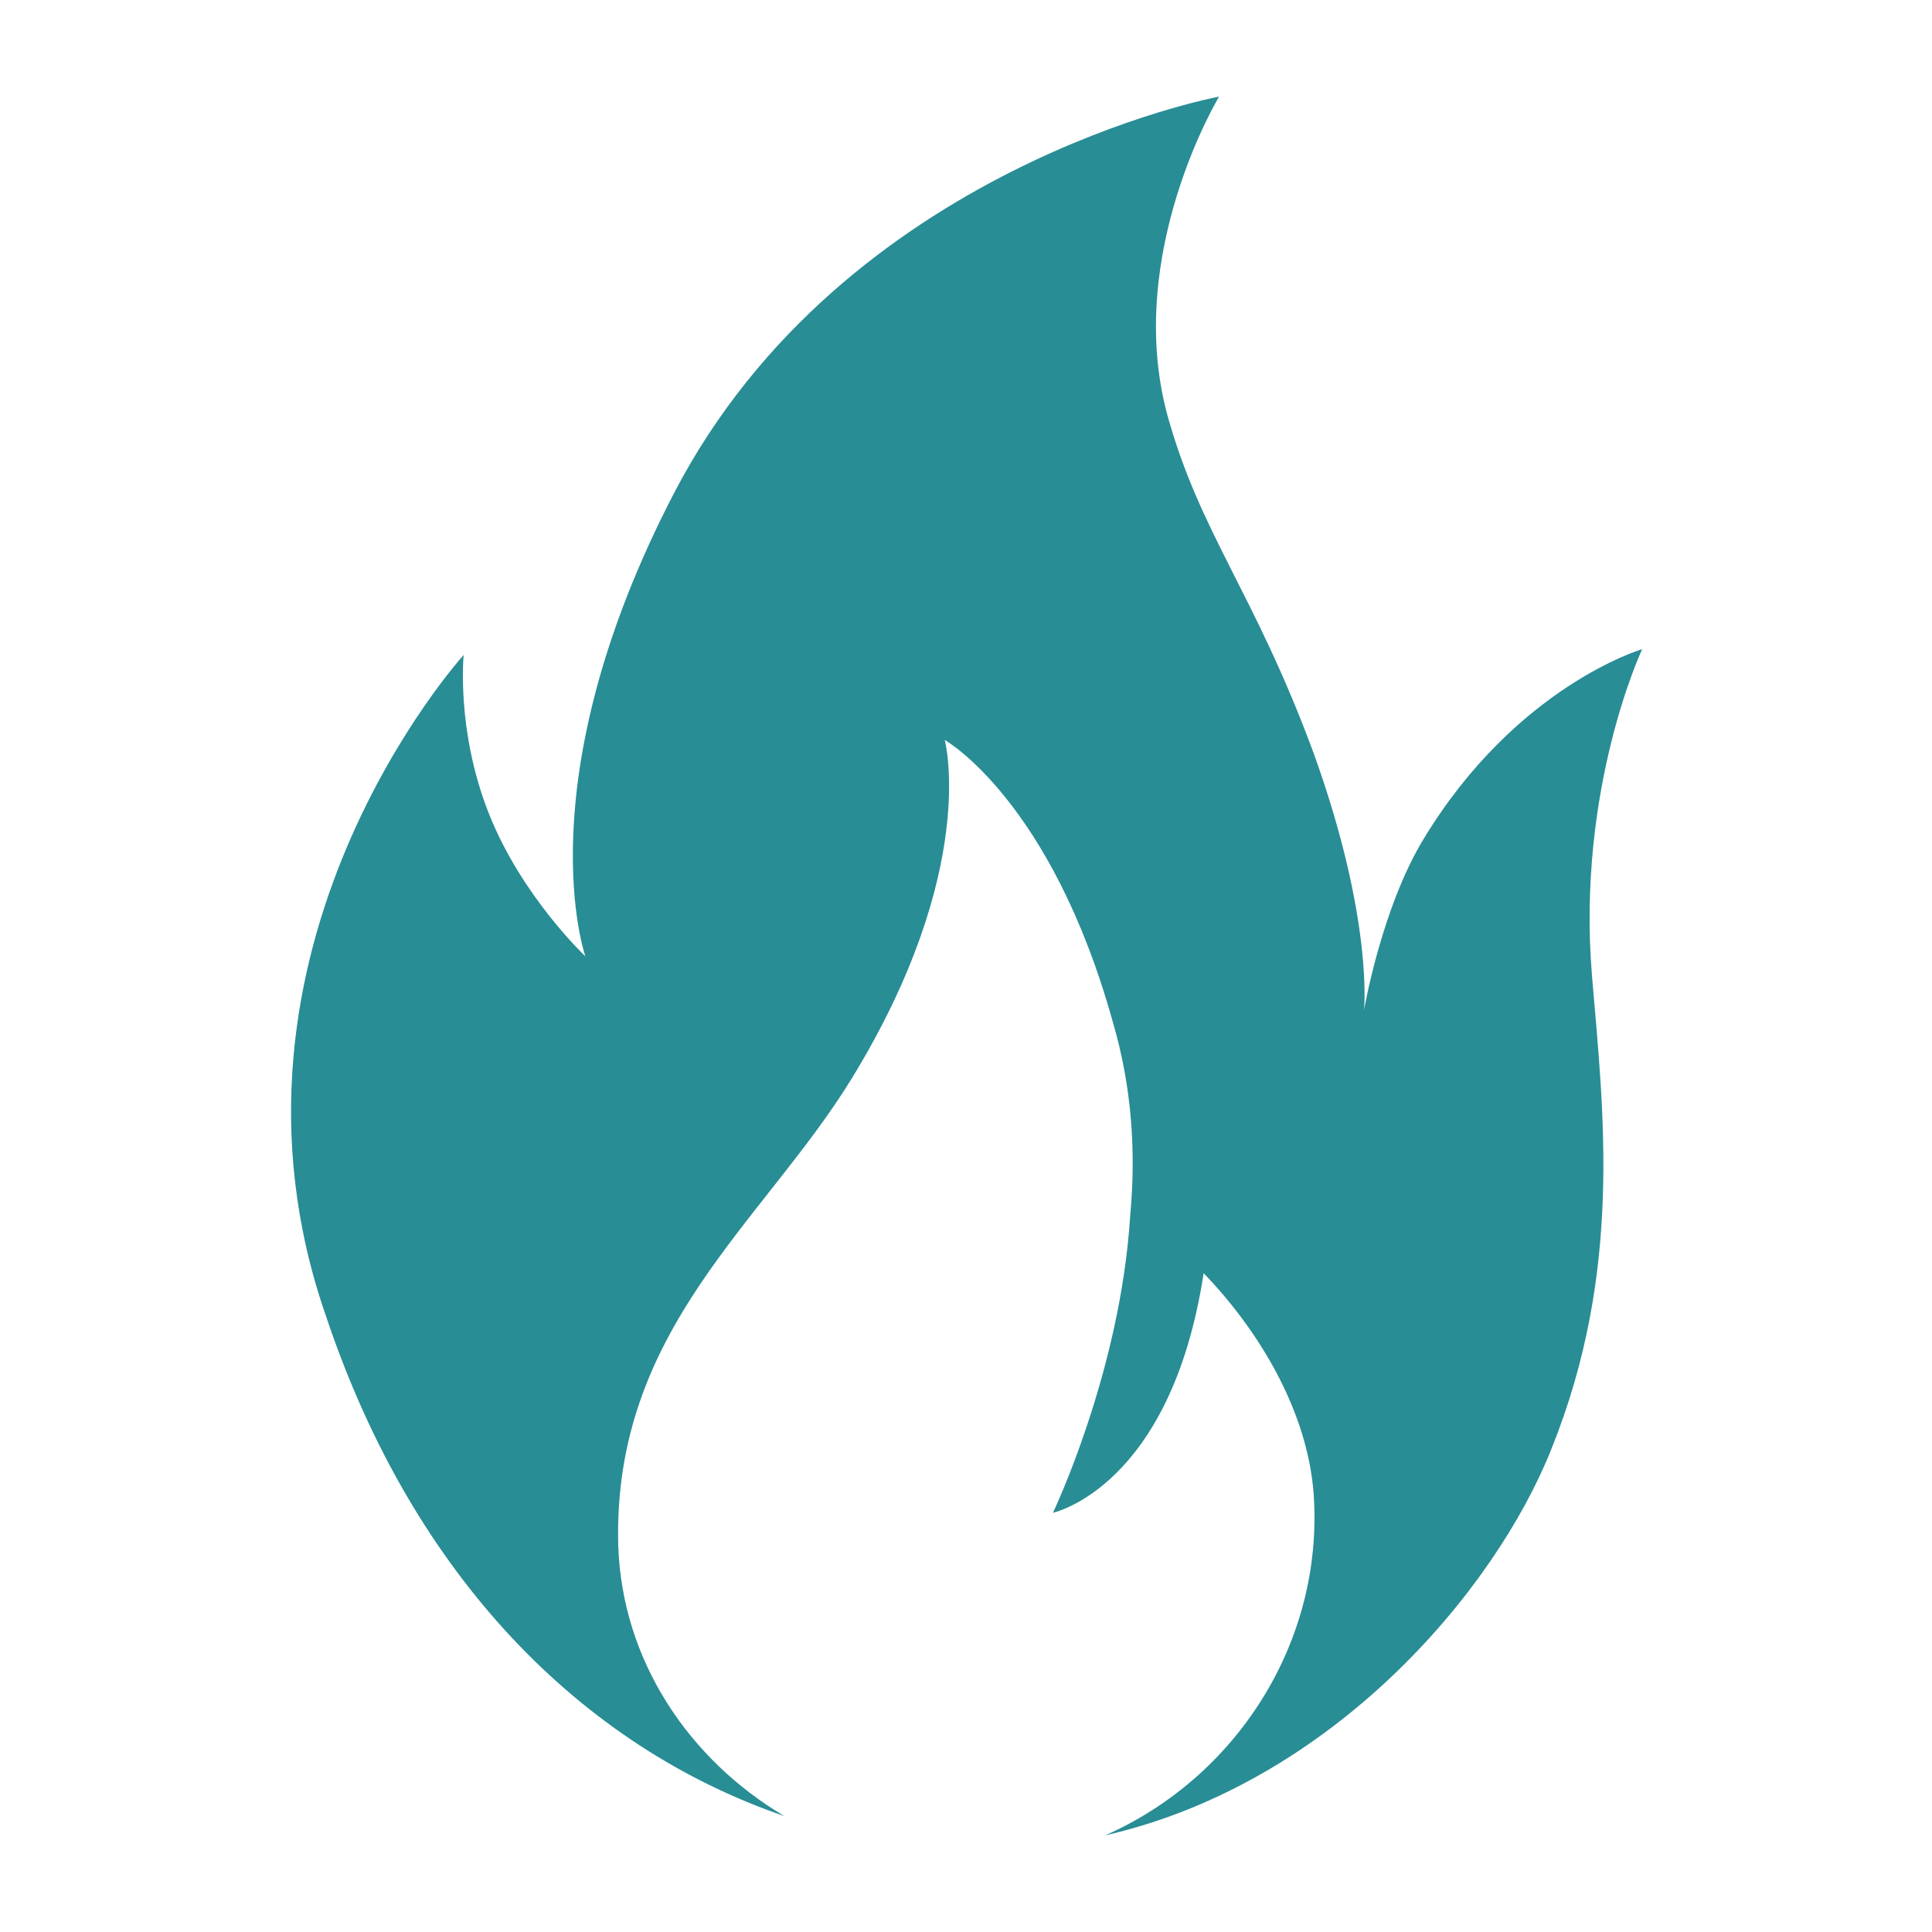 <svg width="60" height="60" viewBox="0 0 60 60" fill="none" xmlns="http://www.w3.org/2000/svg">
<path d="M24.36 56.4C21.42 54.66 19.32 51.6 19.2 48C19.02 41.28 23.7 37.98 26.46 33.48C30.42 27 29.34 22.98 29.34 22.98C29.34 22.98 32.64 24.84 34.56 31.74C35.16 33.78 35.28 35.82 35.1 37.74C34.8 42.6 32.7 46.98 32.7 46.98C32.7 46.98 36.36 46.2 37.38 39.54C39.06 41.28 40.62 43.8 40.8 46.44C41.1 51 38.4 55.2 34.32 57C41.4 55.38 46.44 49.38 48.18 45C50.4 39.48 49.8 34.56 49.44 30.3C48.96 24.48 51 20.16 51 20.16C51 20.16 47.1 21.3 44.22 26.04C42.9 28.2 42.36 31.38 42.36 31.38C42.36 31.38 42.66 28.56 40.8 23.4C38.94 18.36 37.26 16.56 36.24 12.84C34.92 7.86 37.86 3 37.86 3C37.86 3 26.22 5.16 20.94 15.3C16.26 24.3 18.18 29.7 18.18 29.7C18.18 29.7 16.2 27.84 15.18 25.26C14.16 22.68 14.4 20.34 14.4 20.34C14.4 20.34 6.12 29.46 10.14 40.92C12.84 48.96 18.06 54.24 24.36 56.4Z" fill="#288D95"/>
</svg>
